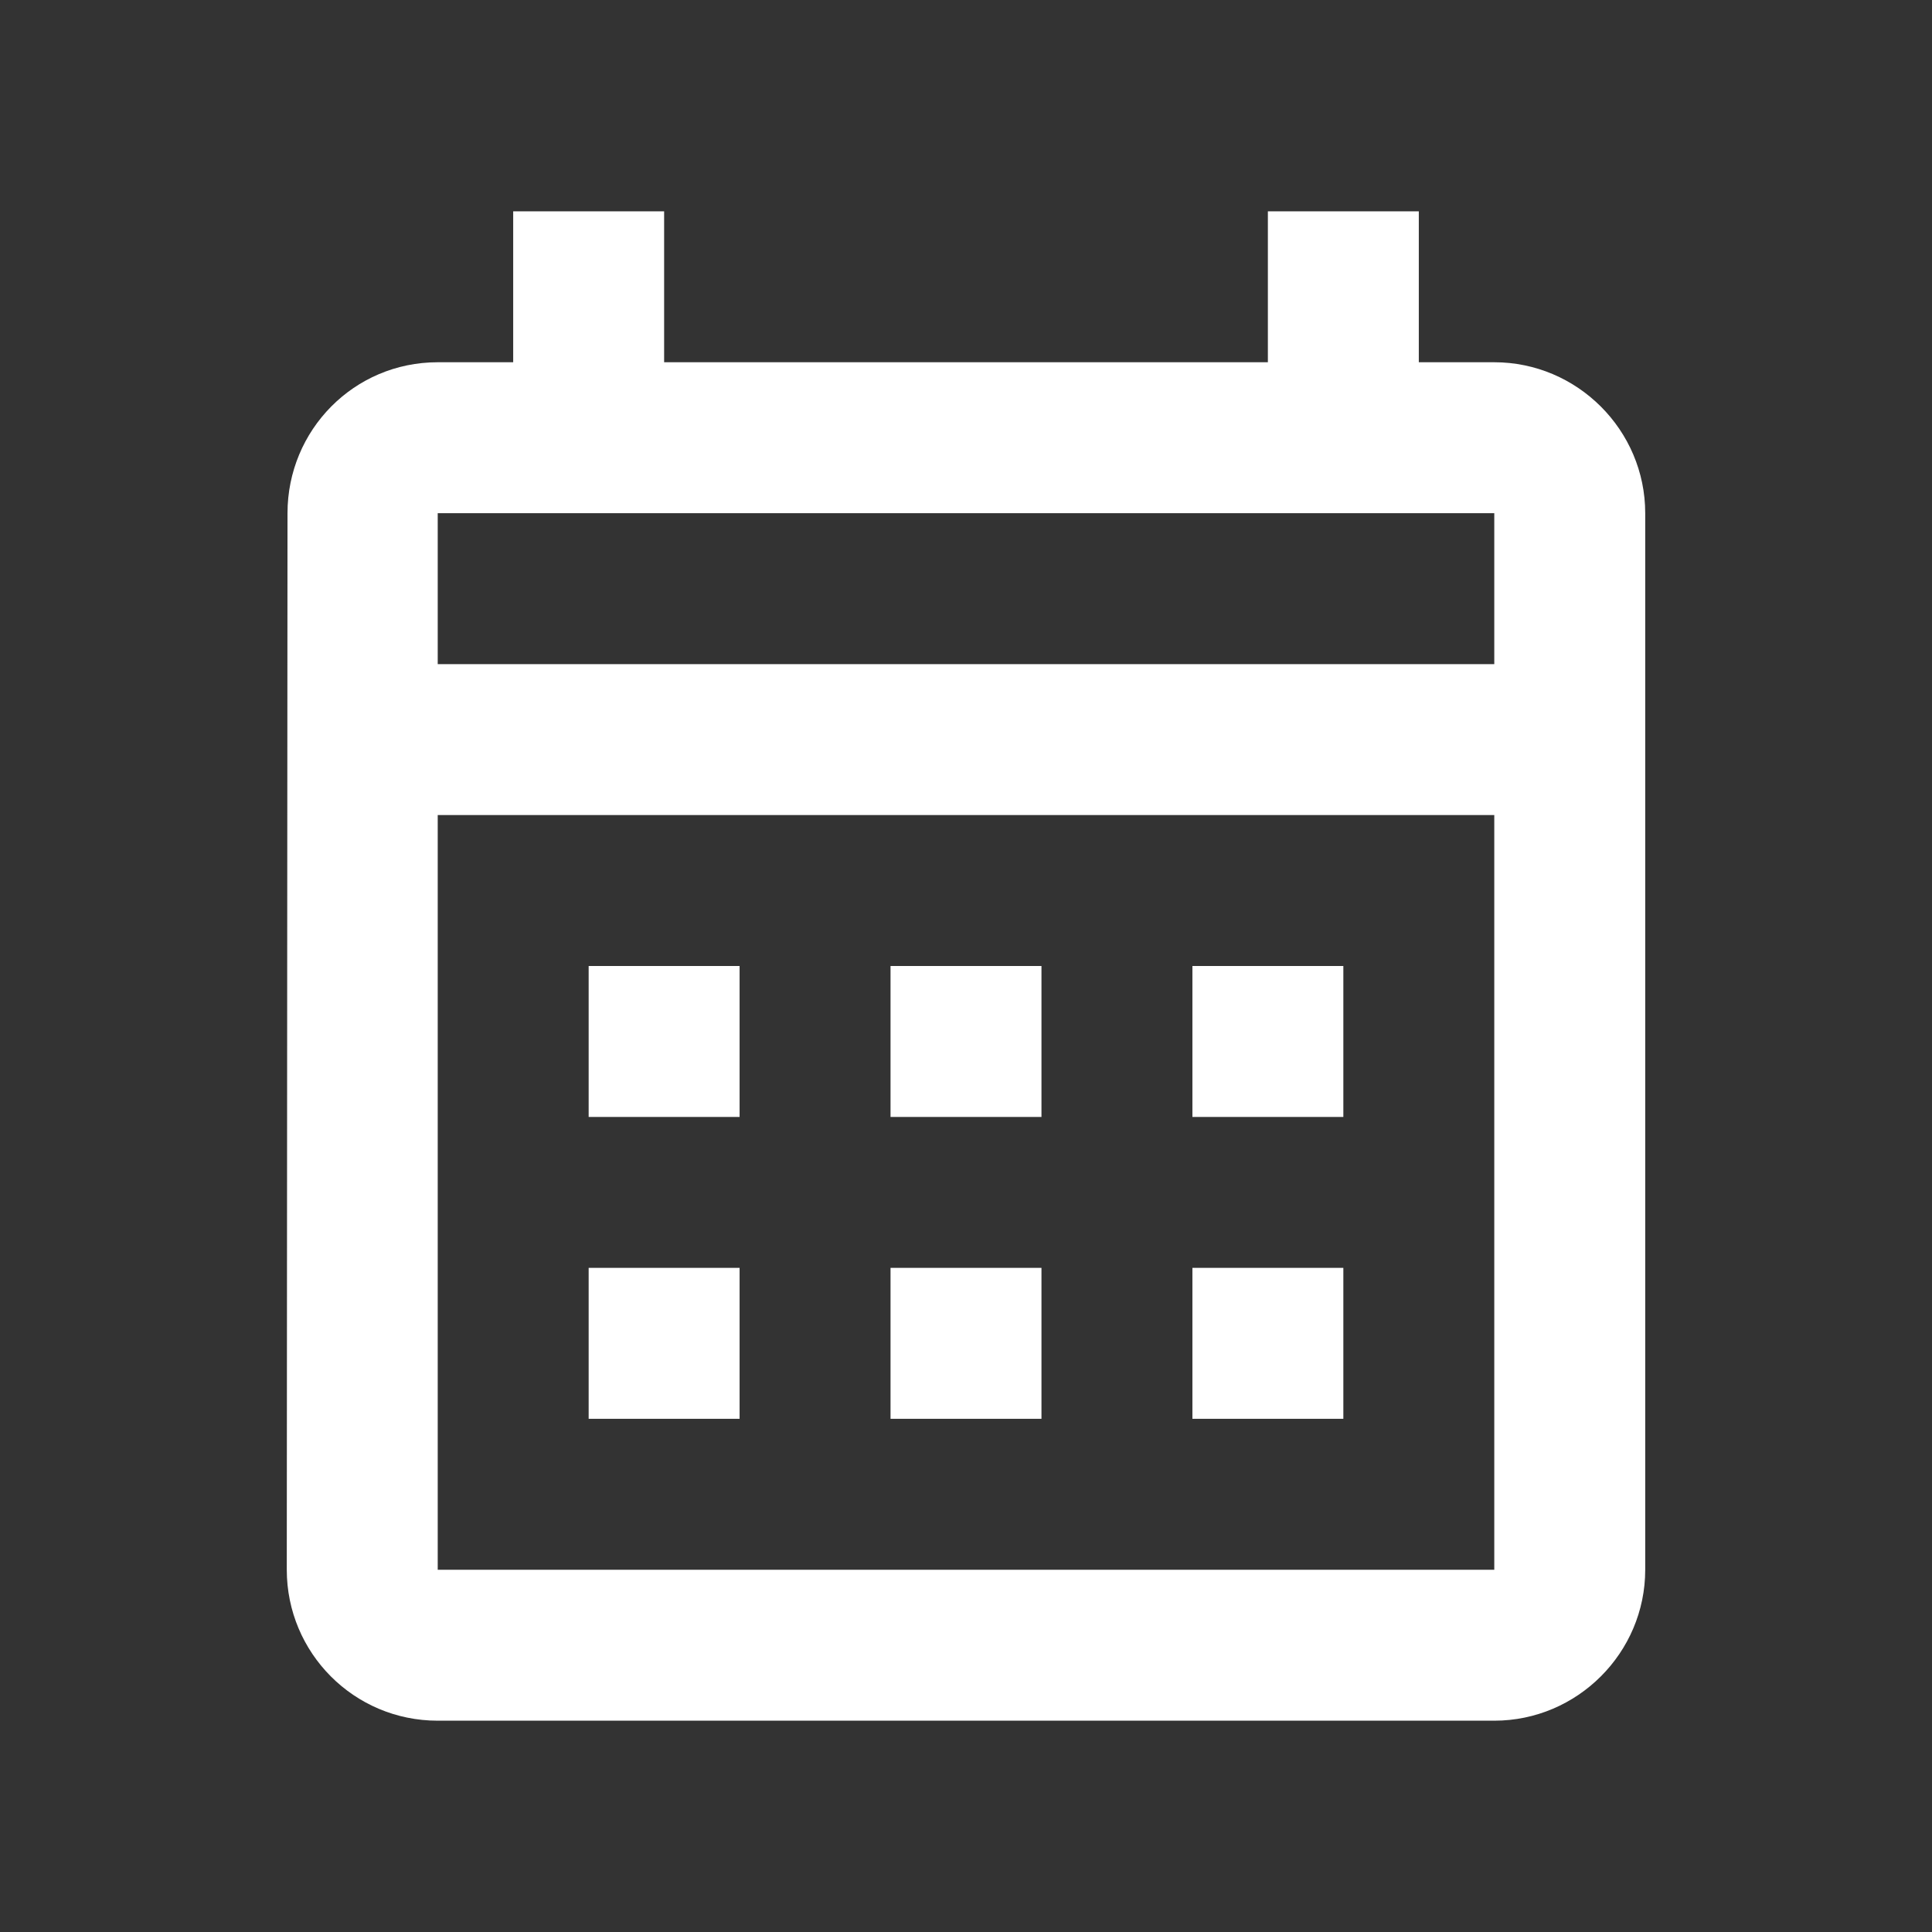 <svg width="16" height="16" viewBox="0 0 16 16" fill="none" xmlns="http://www.w3.org/2000/svg">
<rect x="0" y="0" width="16" height="16" fill="#333333" stroke="none"/>
<path d="M12.375 3H11.75V1.75H10.5V3H5.5V1.75H4.25V3H3.625C2.931 3 2.381 3.562 2.381 4.25L2.375 13C2.375 13.688 2.931 14.25 3.625 14.25H12.375C13.062 14.25 13.625 13.688 13.625 13V4.25C13.625 3.562 13.062 3 12.375 3ZM12.375 13H3.625V6.75H12.375V13ZM12.375 5.5H3.625V4.25H12.375V5.5ZM6.125 9.25H4.875V8H6.125V9.25ZM8.625 9.25H7.375V8H8.625V9.25ZM11.125 9.25H9.875V8H11.125V9.25ZM6.125 11.75H4.875V10.5H6.125V11.75ZM8.625 11.75H7.375V10.5H8.625V11.75ZM11.125 11.75H9.875V10.5H11.125V11.75Z" fill="white"/>
</svg>
